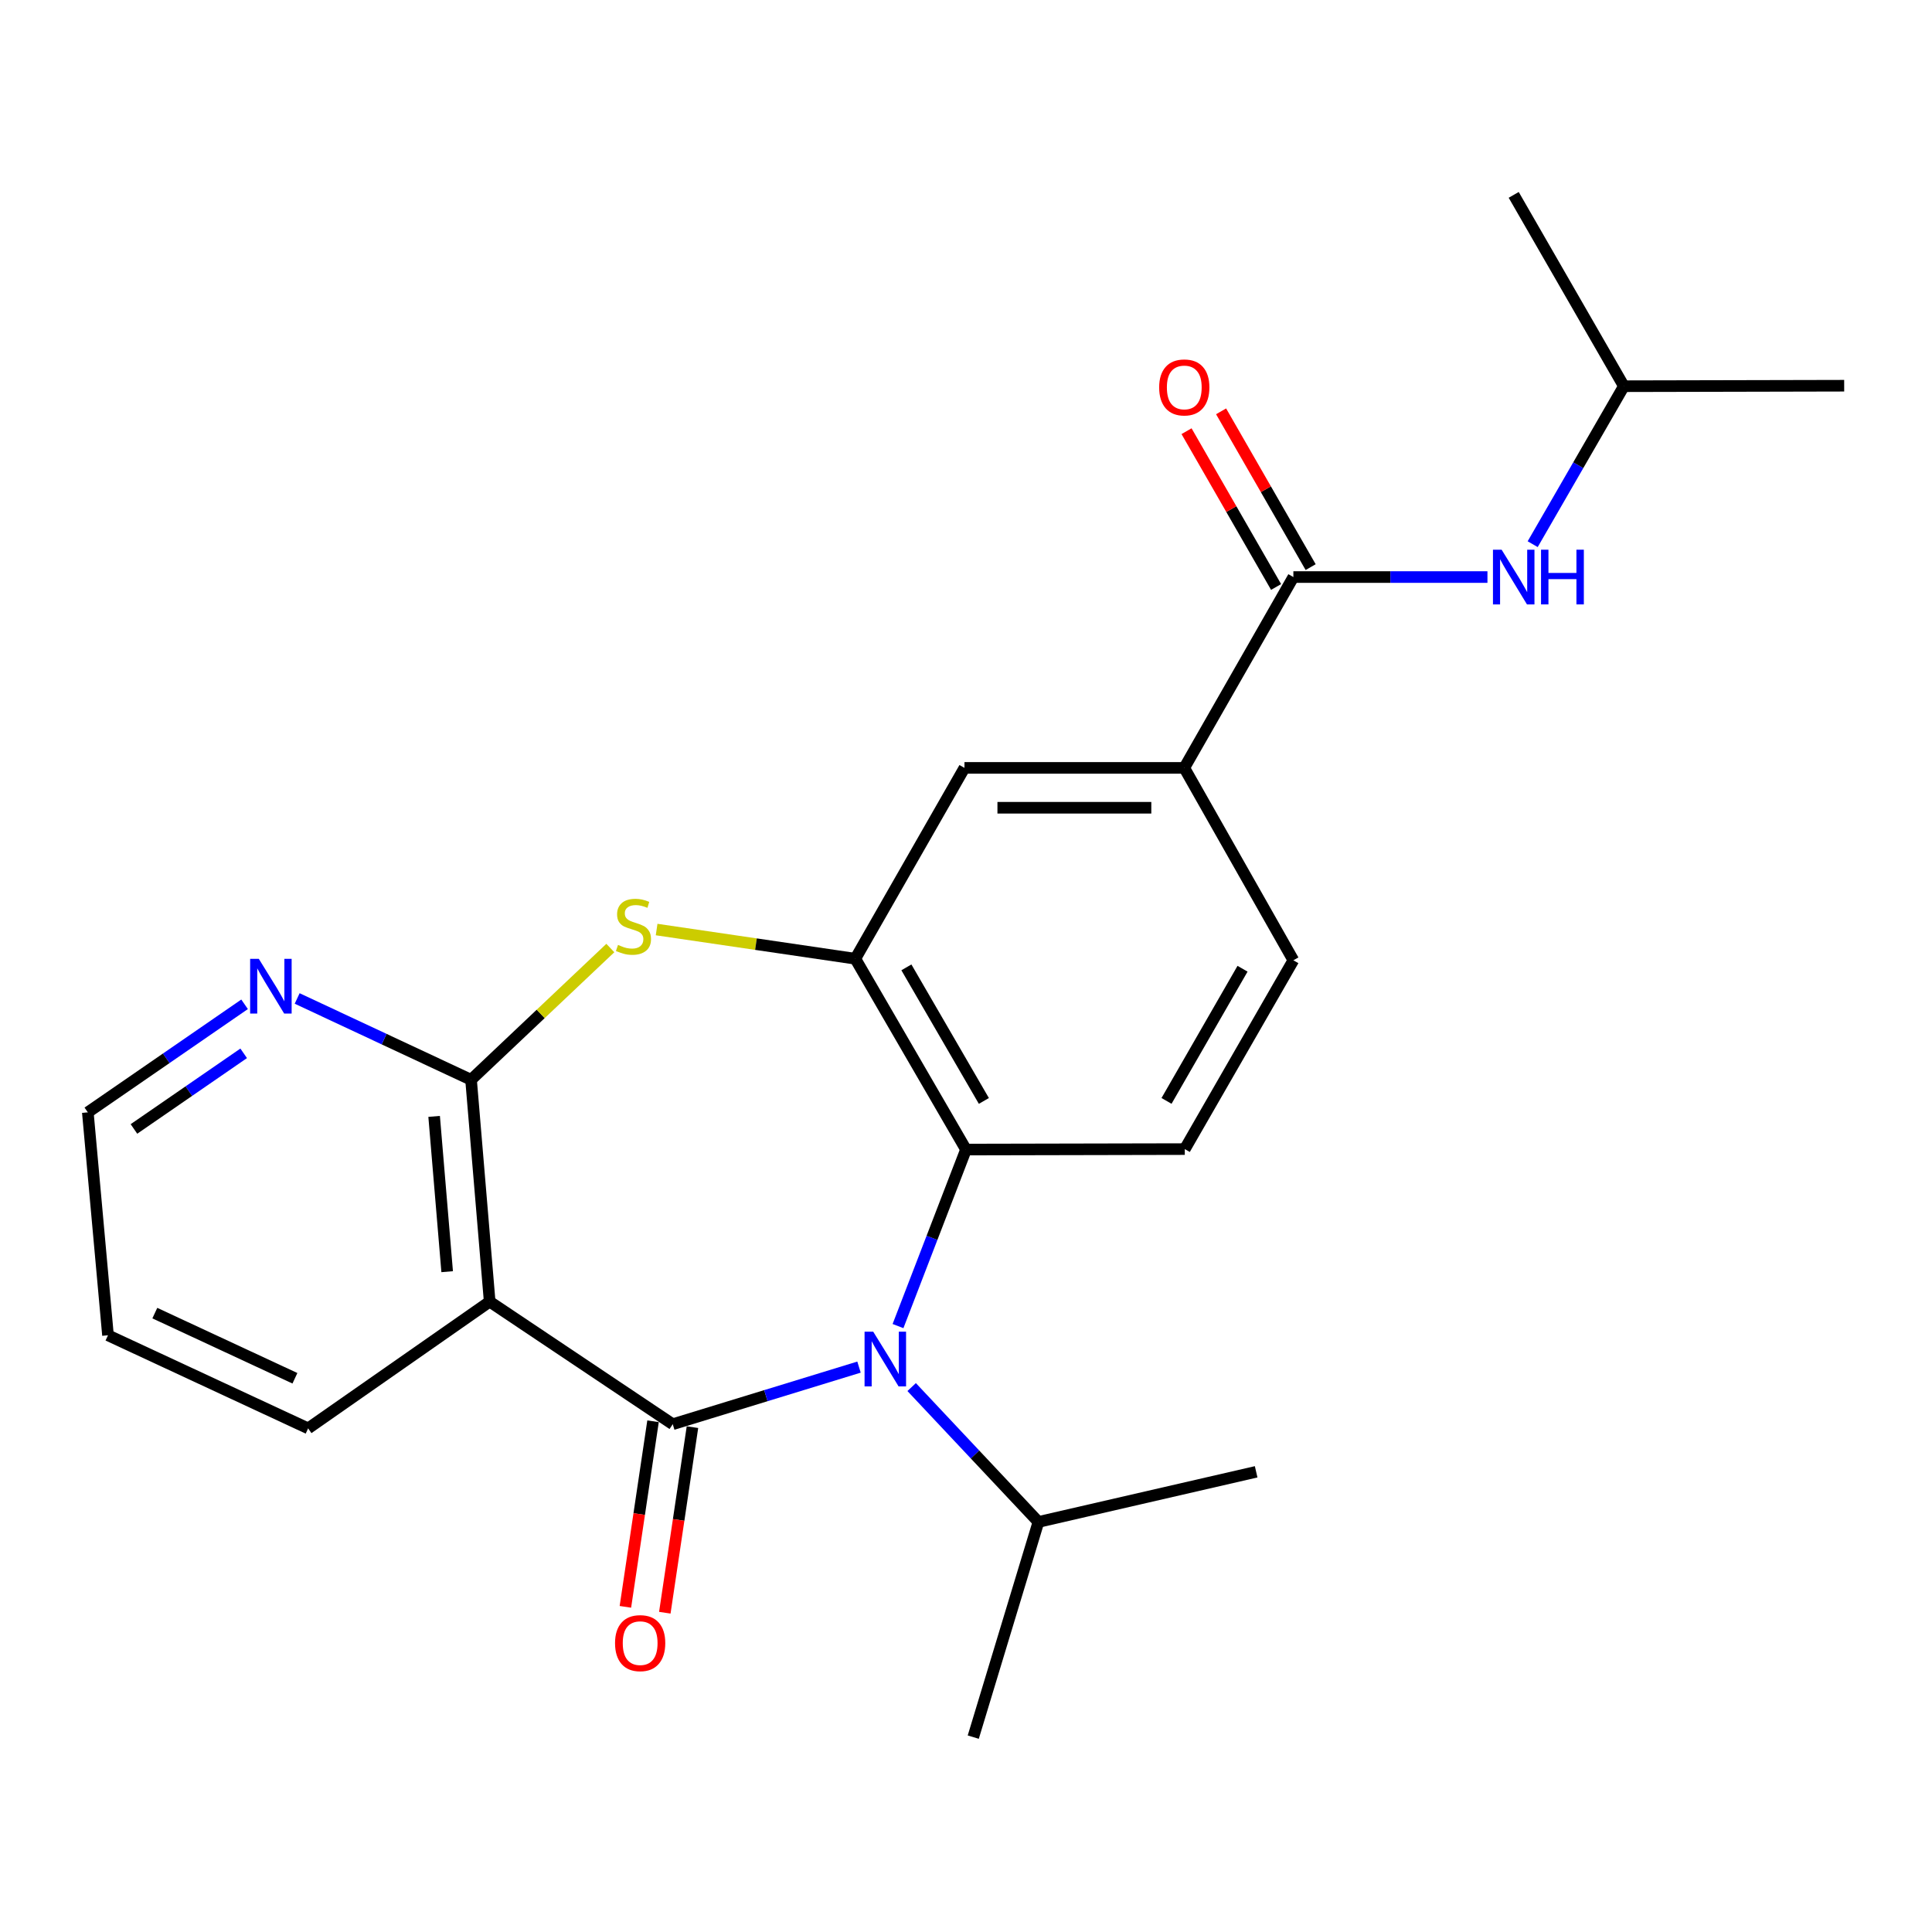<?xml version='1.0' encoding='iso-8859-1'?>
<svg version='1.1' baseProfile='full'
              xmlns='http://www.w3.org/2000/svg'
                      xmlns:rdkit='http://www.rdkit.org/xml'
                      xmlns:xlink='http://www.w3.org/1999/xlink'
                  xml:space='preserve'
width='1000px' height='1000px' viewBox='0 0 1000 1000'>
<!-- END OF HEADER -->
<rect style='opacity:1.0;fill:#FFFFFF;stroke:none' width='1000' height='1000' x='0' y='0'> </rect>
<path class='bond-0' d='M 348.214,737.169 L 396.417,722.392' style='fill:none;fill-rule:evenodd;stroke:#000000;stroke-width:6px;stroke-linecap:butt;stroke-linejoin:miter;stroke-opacity:1' />
<path class='bond-0' d='M 396.417,722.392 L 444.62,707.615' style='fill:none;fill-rule:evenodd;stroke:#0000FF;stroke-width:6px;stroke-linecap:butt;stroke-linejoin:miter;stroke-opacity:1' />
<path class='bond-1' d='M 348.214,737.169 L 253.456,673.722' style='fill:none;fill-rule:evenodd;stroke:#000000;stroke-width:6px;stroke-linecap:butt;stroke-linejoin:miter;stroke-opacity:1' />
<path class='bond-12' d='M 338.012,735.649 L 330.856,783.674' style='fill:none;fill-rule:evenodd;stroke:#000000;stroke-width:6px;stroke-linecap:butt;stroke-linejoin:miter;stroke-opacity:1' />
<path class='bond-12' d='M 330.856,783.674 L 323.701,831.699' style='fill:none;fill-rule:evenodd;stroke:#FF0000;stroke-width:6px;stroke-linecap:butt;stroke-linejoin:miter;stroke-opacity:1' />
<path class='bond-12' d='M 358.416,738.689 L 351.261,786.714' style='fill:none;fill-rule:evenodd;stroke:#000000;stroke-width:6px;stroke-linecap:butt;stroke-linejoin:miter;stroke-opacity:1' />
<path class='bond-12' d='M 351.261,786.714 L 344.105,834.739' style='fill:none;fill-rule:evenodd;stroke:#FF0000;stroke-width:6px;stroke-linecap:butt;stroke-linejoin:miter;stroke-opacity:1' />
<path class='bond-5' d='M 464.81,686.375 L 482.405,640.692' style='fill:none;fill-rule:evenodd;stroke:#0000FF;stroke-width:6px;stroke-linecap:butt;stroke-linejoin:miter;stroke-opacity:1' />
<path class='bond-5' d='M 482.405,640.692 L 500,595.01' style='fill:none;fill-rule:evenodd;stroke:#000000;stroke-width:6px;stroke-linecap:butt;stroke-linejoin:miter;stroke-opacity:1' />
<path class='bond-14' d='M 471.87,717.944 L 504.679,752.851' style='fill:none;fill-rule:evenodd;stroke:#0000FF;stroke-width:6px;stroke-linecap:butt;stroke-linejoin:miter;stroke-opacity:1' />
<path class='bond-14' d='M 504.679,752.851 L 537.488,787.757' style='fill:none;fill-rule:evenodd;stroke:#000000;stroke-width:6px;stroke-linecap:butt;stroke-linejoin:miter;stroke-opacity:1' />
<path class='bond-2' d='M 253.456,673.722 L 243.817,558.897' style='fill:none;fill-rule:evenodd;stroke:#000000;stroke-width:6px;stroke-linecap:butt;stroke-linejoin:miter;stroke-opacity:1' />
<path class='bond-2' d='M 231.453,658.224 L 224.706,577.846' style='fill:none;fill-rule:evenodd;stroke:#000000;stroke-width:6px;stroke-linecap:butt;stroke-linejoin:miter;stroke-opacity:1' />
<path class='bond-16' d='M 253.456,673.722 L 159.489,739.324' style='fill:none;fill-rule:evenodd;stroke:#000000;stroke-width:6px;stroke-linecap:butt;stroke-linejoin:miter;stroke-opacity:1' />
<path class='bond-3' d='M 243.817,558.897 L 279.863,524.797' style='fill:none;fill-rule:evenodd;stroke:#000000;stroke-width:6px;stroke-linecap:butt;stroke-linejoin:miter;stroke-opacity:1' />
<path class='bond-3' d='M 279.863,524.797 L 315.909,490.697' style='fill:none;fill-rule:evenodd;stroke:#CCCC00;stroke-width:6px;stroke-linecap:butt;stroke-linejoin:miter;stroke-opacity:1' />
<path class='bond-11' d='M 243.817,558.897 L 198.815,537.849' style='fill:none;fill-rule:evenodd;stroke:#000000;stroke-width:6px;stroke-linecap:butt;stroke-linejoin:miter;stroke-opacity:1' />
<path class='bond-11' d='M 198.815,537.849 L 153.812,516.801' style='fill:none;fill-rule:evenodd;stroke:#0000FF;stroke-width:6px;stroke-linecap:butt;stroke-linejoin:miter;stroke-opacity:1' />
<path class='bond-24' d='M 339.864,481.131 L 391.286,488.686' style='fill:none;fill-rule:evenodd;stroke:#CCCC00;stroke-width:6px;stroke-linecap:butt;stroke-linejoin:miter;stroke-opacity:1' />
<path class='bond-24' d='M 391.286,488.686 L 442.708,496.241' style='fill:none;fill-rule:evenodd;stroke:#000000;stroke-width:6px;stroke-linecap:butt;stroke-linejoin:miter;stroke-opacity:1' />
<path class='bond-4' d='M 442.708,496.241 L 500,595.01' style='fill:none;fill-rule:evenodd;stroke:#000000;stroke-width:6px;stroke-linecap:butt;stroke-linejoin:miter;stroke-opacity:1' />
<path class='bond-4' d='M 469.146,500.705 L 509.251,569.843' style='fill:none;fill-rule:evenodd;stroke:#000000;stroke-width:6px;stroke-linecap:butt;stroke-linejoin:miter;stroke-opacity:1' />
<path class='bond-8' d='M 442.708,496.241 L 499.209,397.461' style='fill:none;fill-rule:evenodd;stroke:#000000;stroke-width:6px;stroke-linecap:butt;stroke-linejoin:miter;stroke-opacity:1' />
<path class='bond-10' d='M 500,595.01 L 613.244,594.769' style='fill:none;fill-rule:evenodd;stroke:#000000;stroke-width:6px;stroke-linecap:butt;stroke-linejoin:miter;stroke-opacity:1' />
<path class='bond-6' d='M 669.447,298.68 L 612.98,397.461' style='fill:none;fill-rule:evenodd;stroke:#000000;stroke-width:6px;stroke-linecap:butt;stroke-linejoin:miter;stroke-opacity:1' />
<path class='bond-9' d='M 669.447,298.68 L 719.675,298.68' style='fill:none;fill-rule:evenodd;stroke:#000000;stroke-width:6px;stroke-linecap:butt;stroke-linejoin:miter;stroke-opacity:1' />
<path class='bond-9' d='M 719.675,298.68 L 769.902,298.68' style='fill:none;fill-rule:evenodd;stroke:#0000FF;stroke-width:6px;stroke-linecap:butt;stroke-linejoin:miter;stroke-opacity:1' />
<path class='bond-13' d='M 678.39,293.54 L 655.213,253.221' style='fill:none;fill-rule:evenodd;stroke:#000000;stroke-width:6px;stroke-linecap:butt;stroke-linejoin:miter;stroke-opacity:1' />
<path class='bond-13' d='M 655.213,253.221 L 632.036,212.902' style='fill:none;fill-rule:evenodd;stroke:#FF0000;stroke-width:6px;stroke-linecap:butt;stroke-linejoin:miter;stroke-opacity:1' />
<path class='bond-13' d='M 660.505,303.821 L 637.328,263.502' style='fill:none;fill-rule:evenodd;stroke:#000000;stroke-width:6px;stroke-linecap:butt;stroke-linejoin:miter;stroke-opacity:1' />
<path class='bond-13' d='M 637.328,263.502 L 614.151,223.183' style='fill:none;fill-rule:evenodd;stroke:#FF0000;stroke-width:6px;stroke-linecap:butt;stroke-linejoin:miter;stroke-opacity:1' />
<path class='bond-7' d='M 612.98,397.461 L 669.447,497.043' style='fill:none;fill-rule:evenodd;stroke:#000000;stroke-width:6px;stroke-linecap:butt;stroke-linejoin:miter;stroke-opacity:1' />
<path class='bond-26' d='M 612.98,397.461 L 499.209,397.461' style='fill:none;fill-rule:evenodd;stroke:#000000;stroke-width:6px;stroke-linecap:butt;stroke-linejoin:miter;stroke-opacity:1' />
<path class='bond-26' d='M 595.915,418.09 L 516.275,418.09' style='fill:none;fill-rule:evenodd;stroke:#000000;stroke-width:6px;stroke-linecap:butt;stroke-linejoin:miter;stroke-opacity:1' />
<path class='bond-17' d='M 793.313,281.669 L 816.912,240.784' style='fill:none;fill-rule:evenodd;stroke:#0000FF;stroke-width:6px;stroke-linecap:butt;stroke-linejoin:miter;stroke-opacity:1' />
<path class='bond-17' d='M 816.912,240.784 L 840.511,199.9' style='fill:none;fill-rule:evenodd;stroke:#000000;stroke-width:6px;stroke-linecap:butt;stroke-linejoin:miter;stroke-opacity:1' />
<path class='bond-15' d='M 613.244,594.769 L 669.447,497.043' style='fill:none;fill-rule:evenodd;stroke:#000000;stroke-width:6px;stroke-linecap:butt;stroke-linejoin:miter;stroke-opacity:1' />
<path class='bond-15' d='M 603.792,569.825 L 643.134,501.417' style='fill:none;fill-rule:evenodd;stroke:#000000;stroke-width:6px;stroke-linecap:butt;stroke-linejoin:miter;stroke-opacity:1' />
<path class='bond-25' d='M 126.595,519.825 L 86.025,547.785' style='fill:none;fill-rule:evenodd;stroke:#0000FF;stroke-width:6px;stroke-linecap:butt;stroke-linejoin:miter;stroke-opacity:1' />
<path class='bond-25' d='M 86.025,547.785 L 45.455,575.744' style='fill:none;fill-rule:evenodd;stroke:#000000;stroke-width:6px;stroke-linecap:butt;stroke-linejoin:miter;stroke-opacity:1' />
<path class='bond-25' d='M 126.13,545.199 L 97.731,564.771' style='fill:none;fill-rule:evenodd;stroke:#0000FF;stroke-width:6px;stroke-linecap:butt;stroke-linejoin:miter;stroke-opacity:1' />
<path class='bond-25' d='M 97.731,564.771 L 69.332,584.343' style='fill:none;fill-rule:evenodd;stroke:#000000;stroke-width:6px;stroke-linecap:butt;stroke-linejoin:miter;stroke-opacity:1' />
<path class='bond-19' d='M 537.488,787.757 L 503.759,899.133' style='fill:none;fill-rule:evenodd;stroke:#000000;stroke-width:6px;stroke-linecap:butt;stroke-linejoin:miter;stroke-opacity:1' />
<path class='bond-20' d='M 537.488,787.757 L 650.182,761.81' style='fill:none;fill-rule:evenodd;stroke:#000000;stroke-width:6px;stroke-linecap:butt;stroke-linejoin:miter;stroke-opacity:1' />
<path class='bond-21' d='M 159.489,739.324 L 55.895,691.143' style='fill:none;fill-rule:evenodd;stroke:#000000;stroke-width:6px;stroke-linecap:butt;stroke-linejoin:miter;stroke-opacity:1' />
<path class='bond-21' d='M 152.65,713.391 L 80.134,679.665' style='fill:none;fill-rule:evenodd;stroke:#000000;stroke-width:6px;stroke-linecap:butt;stroke-linejoin:miter;stroke-opacity:1' />
<path class='bond-22' d='M 840.511,199.9 L 954.545,199.648' style='fill:none;fill-rule:evenodd;stroke:#000000;stroke-width:6px;stroke-linecap:butt;stroke-linejoin:miter;stroke-opacity:1' />
<path class='bond-23' d='M 840.511,199.9 L 783.494,100.867' style='fill:none;fill-rule:evenodd;stroke:#000000;stroke-width:6px;stroke-linecap:butt;stroke-linejoin:miter;stroke-opacity:1' />
<path class='bond-18' d='M 45.455,575.744 L 55.895,691.143' style='fill:none;fill-rule:evenodd;stroke:#000000;stroke-width:6px;stroke-linecap:butt;stroke-linejoin:miter;stroke-opacity:1' />
<path  class='atom-1' d='M 451.977 689.28
L 461.257 704.28
Q 462.177 705.76, 463.657 708.44
Q 465.137 711.12, 465.217 711.28
L 465.217 689.28
L 468.977 689.28
L 468.977 717.6
L 465.097 717.6
L 455.137 701.2
Q 453.977 699.28, 452.737 697.08
Q 451.537 694.88, 451.177 694.2
L 451.177 717.6
L 447.497 717.6
L 447.497 689.28
L 451.977 689.28
' fill='#0000FF'/>
<path  class='atom-4' d='M 319.882 489.091
Q 320.202 489.211, 321.522 489.771
Q 322.842 490.331, 324.282 490.691
Q 325.762 491.011, 327.202 491.011
Q 329.882 491.011, 331.442 489.731
Q 333.002 488.411, 333.002 486.131
Q 333.002 484.571, 332.202 483.611
Q 331.442 482.651, 330.242 482.131
Q 329.042 481.611, 327.042 481.011
Q 324.522 480.251, 323.002 479.531
Q 321.522 478.811, 320.442 477.291
Q 319.402 475.771, 319.402 473.211
Q 319.402 469.651, 321.802 467.451
Q 324.242 465.251, 329.042 465.251
Q 332.322 465.251, 336.042 466.811
L 335.122 469.891
Q 331.722 468.491, 329.162 468.491
Q 326.402 468.491, 324.882 469.651
Q 323.362 470.771, 323.402 472.731
Q 323.402 474.251, 324.162 475.171
Q 324.962 476.091, 326.082 476.611
Q 327.242 477.131, 329.162 477.731
Q 331.722 478.531, 333.242 479.331
Q 334.762 480.131, 335.842 481.771
Q 336.962 483.371, 336.962 486.131
Q 336.962 490.051, 334.322 492.171
Q 331.722 494.251, 327.362 494.251
Q 324.842 494.251, 322.922 493.691
Q 321.042 493.171, 318.802 492.251
L 319.882 489.091
' fill='#CCCC00'/>
<path  class='atom-10' d='M 777.234 284.52
L 786.514 299.52
Q 787.434 301, 788.914 303.68
Q 790.394 306.36, 790.474 306.52
L 790.474 284.52
L 794.234 284.52
L 794.234 312.84
L 790.354 312.84
L 780.394 296.44
Q 779.234 294.52, 777.994 292.32
Q 776.794 290.12, 776.434 289.44
L 776.434 312.84
L 772.754 312.84
L 772.754 284.52
L 777.234 284.52
' fill='#0000FF'/>
<path  class='atom-10' d='M 797.634 284.52
L 801.474 284.52
L 801.474 296.56
L 815.954 296.56
L 815.954 284.52
L 819.794 284.52
L 819.794 312.84
L 815.954 312.84
L 815.954 299.76
L 801.474 299.76
L 801.474 312.84
L 797.634 312.84
L 797.634 284.52
' fill='#0000FF'/>
<path  class='atom-12' d='M 133.952 496.281
L 143.232 511.281
Q 144.152 512.761, 145.632 515.441
Q 147.112 518.121, 147.192 518.281
L 147.192 496.281
L 150.952 496.281
L 150.952 524.601
L 147.072 524.601
L 137.112 508.201
Q 135.952 506.281, 134.712 504.081
Q 133.512 501.881, 133.152 501.201
L 133.152 524.601
L 129.472 524.601
L 129.472 496.281
L 133.952 496.281
' fill='#0000FF'/>
<path  class='atom-13' d='M 318.343 850.481
Q 318.343 843.681, 321.703 839.881
Q 325.063 836.081, 331.343 836.081
Q 337.623 836.081, 340.983 839.881
Q 344.343 843.681, 344.343 850.481
Q 344.343 857.361, 340.943 861.281
Q 337.543 865.161, 331.343 865.161
Q 325.103 865.161, 321.703 861.281
Q 318.343 857.401, 318.343 850.481
M 331.343 861.961
Q 335.663 861.961, 337.983 859.081
Q 340.343 856.161, 340.343 850.481
Q 340.343 844.921, 337.983 842.121
Q 335.663 839.281, 331.343 839.281
Q 327.023 839.281, 324.663 842.081
Q 322.343 844.881, 322.343 850.481
Q 322.343 856.201, 324.663 859.081
Q 327.023 861.961, 331.343 861.961
' fill='#FF0000'/>
<path  class='atom-14' d='M 599.98 200.53
Q 599.98 193.73, 603.34 189.93
Q 606.7 186.13, 612.98 186.13
Q 619.26 186.13, 622.62 189.93
Q 625.98 193.73, 625.98 200.53
Q 625.98 207.41, 622.58 211.33
Q 619.18 215.21, 612.98 215.21
Q 606.74 215.21, 603.34 211.33
Q 599.98 207.45, 599.98 200.53
M 612.98 212.01
Q 617.3 212.01, 619.62 209.13
Q 621.98 206.21, 621.98 200.53
Q 621.98 194.97, 619.62 192.17
Q 617.3 189.33, 612.98 189.33
Q 608.66 189.33, 606.3 192.13
Q 603.98 194.93, 603.98 200.53
Q 603.98 206.25, 606.3 209.13
Q 608.66 212.01, 612.98 212.01
' fill='#FF0000'/>
</svg>
